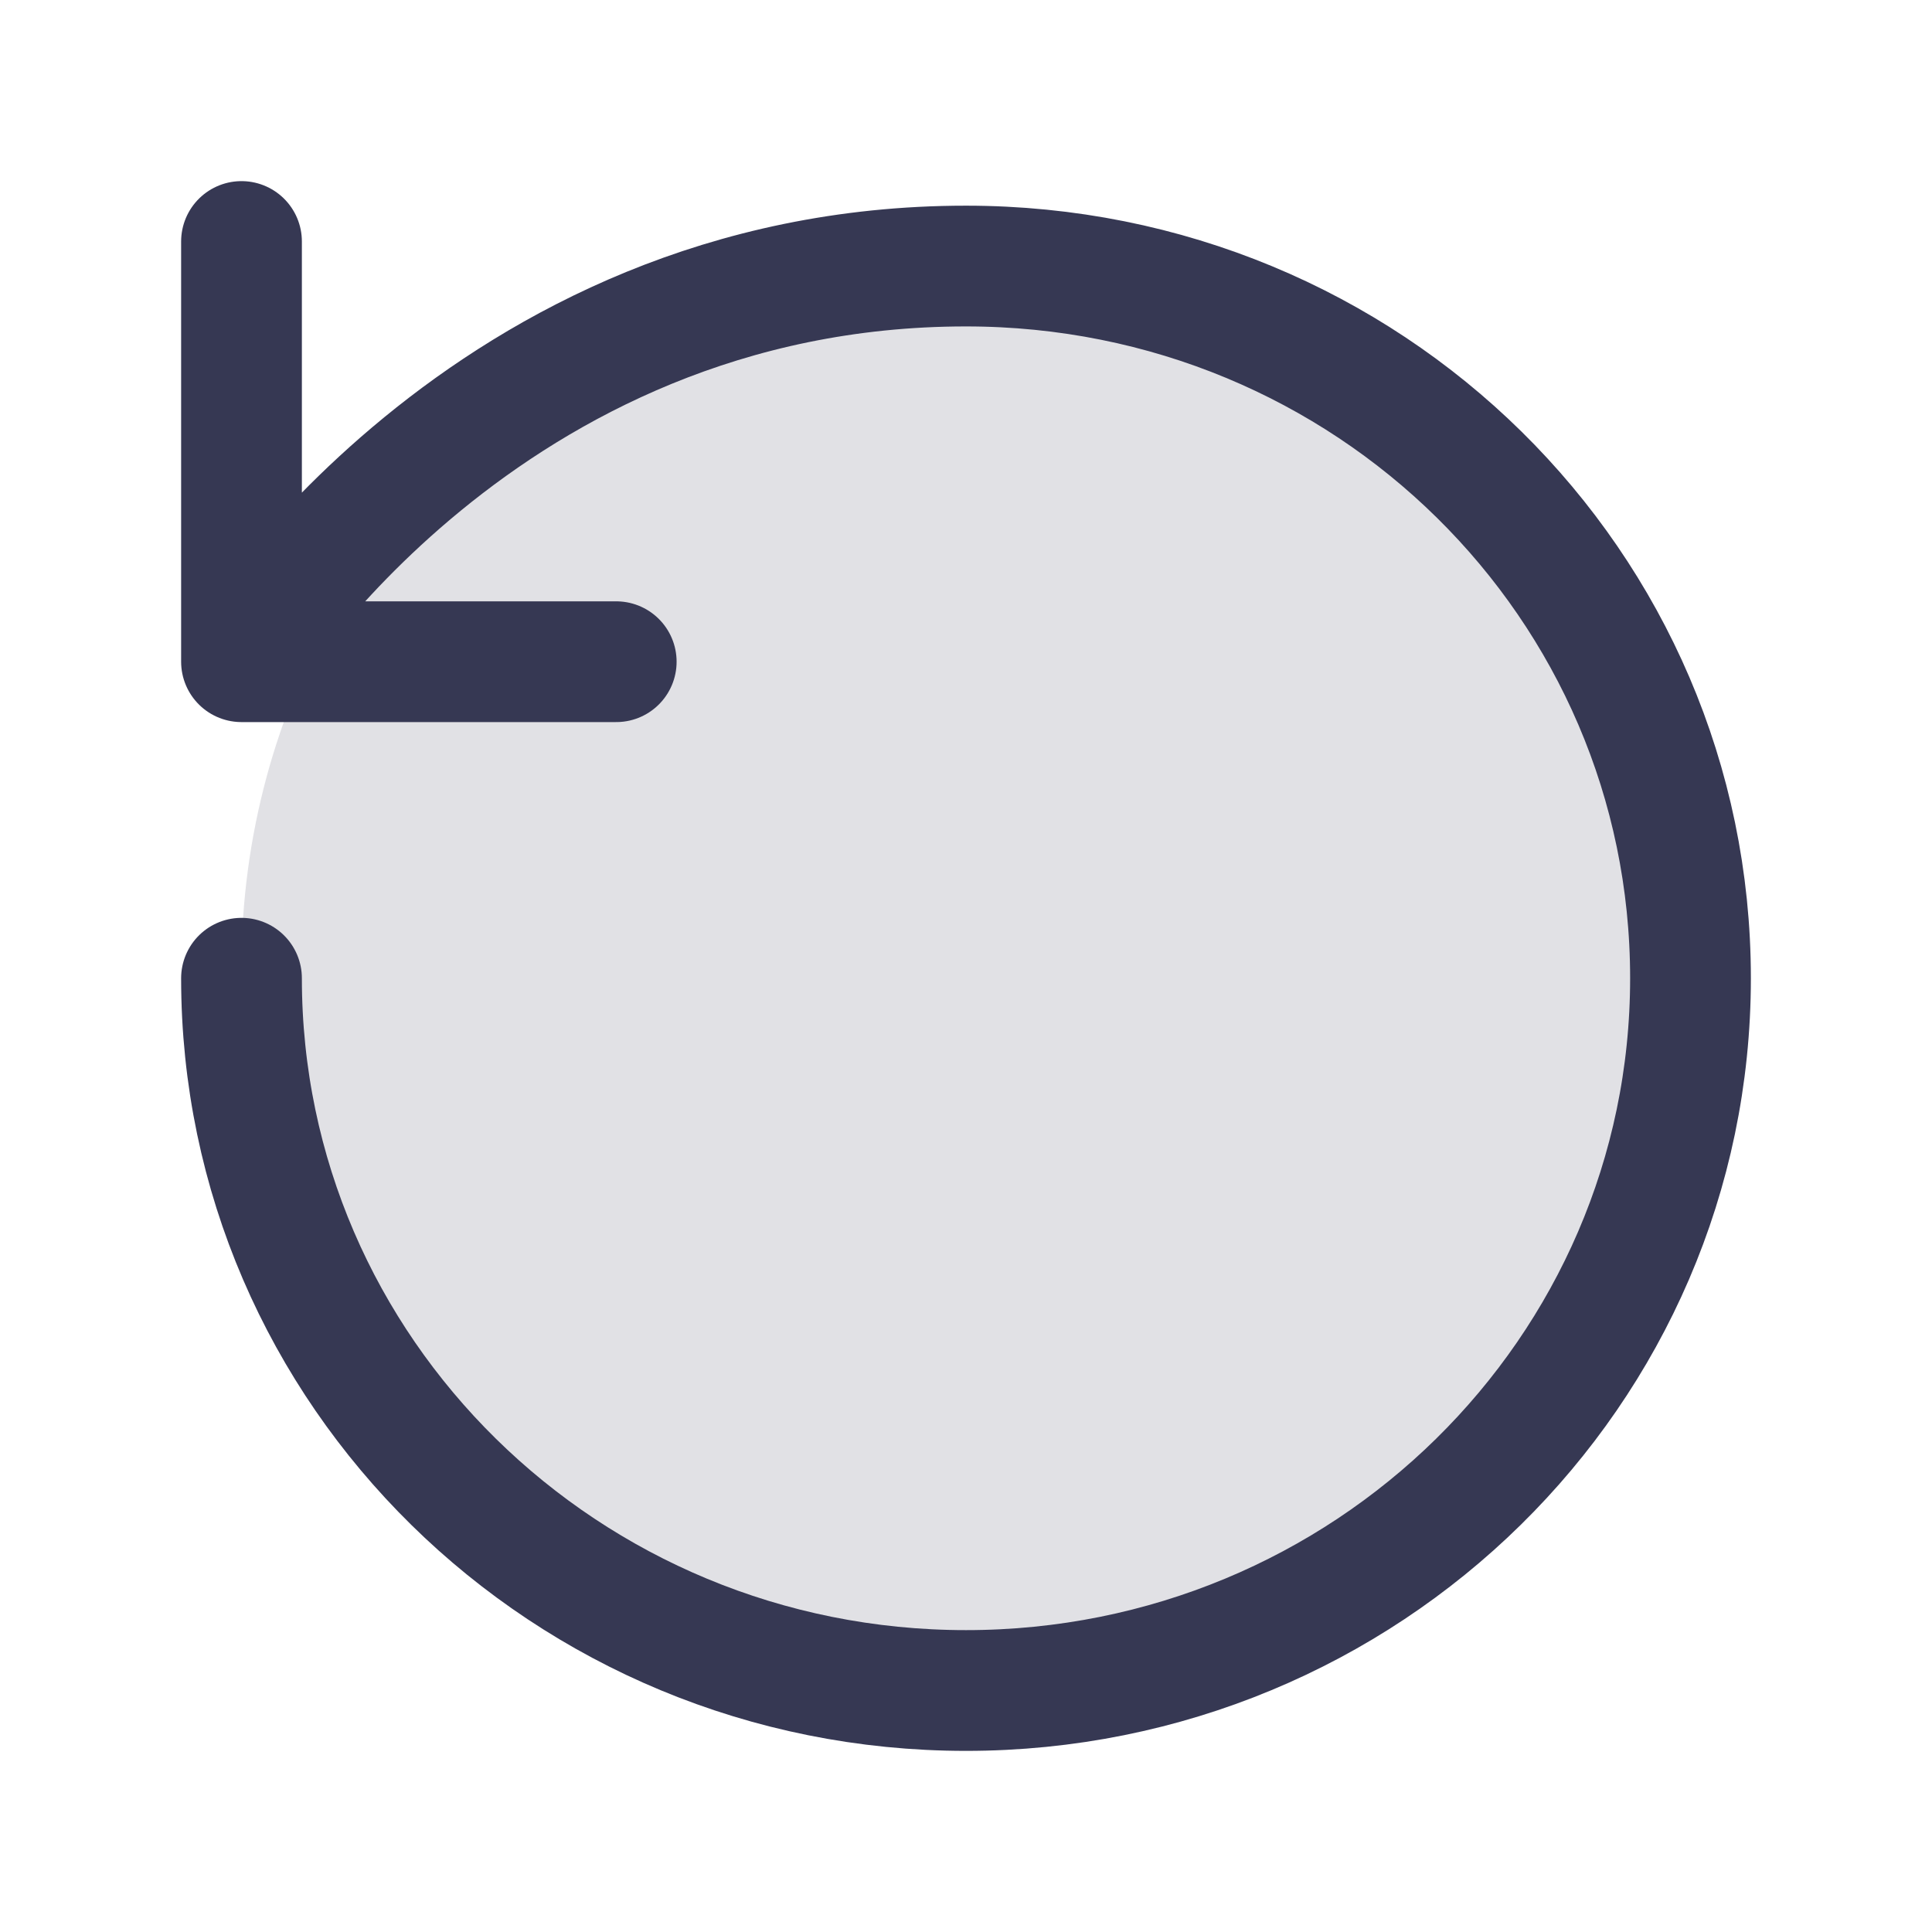 <?xml version="1.0" encoding="utf-8"?><!-- Скачано с сайта svg4.ru / Downloaded from svg4.ru -->
<svg width="800px" height="800px" viewBox="0 0 24 24" fill="none" xmlns="http://www.w3.org/2000/svg">
<circle cx="12" cy="12" r="9" fill="#363853" fill-opacity="0.15"/>
<path d="M3 12.152C3 17.039 7.029 21 12 21C16.971 21 21 17.039 21 12.152C21 7.266 17 3.305 12 3.305C6 3.305 3 8.22 3 8.22M3 8.22L3 3M3 8.22H7.655" stroke="#363853" stroke-width="1.5" stroke-linecap="round" stroke-linejoin="round"/>
</svg>